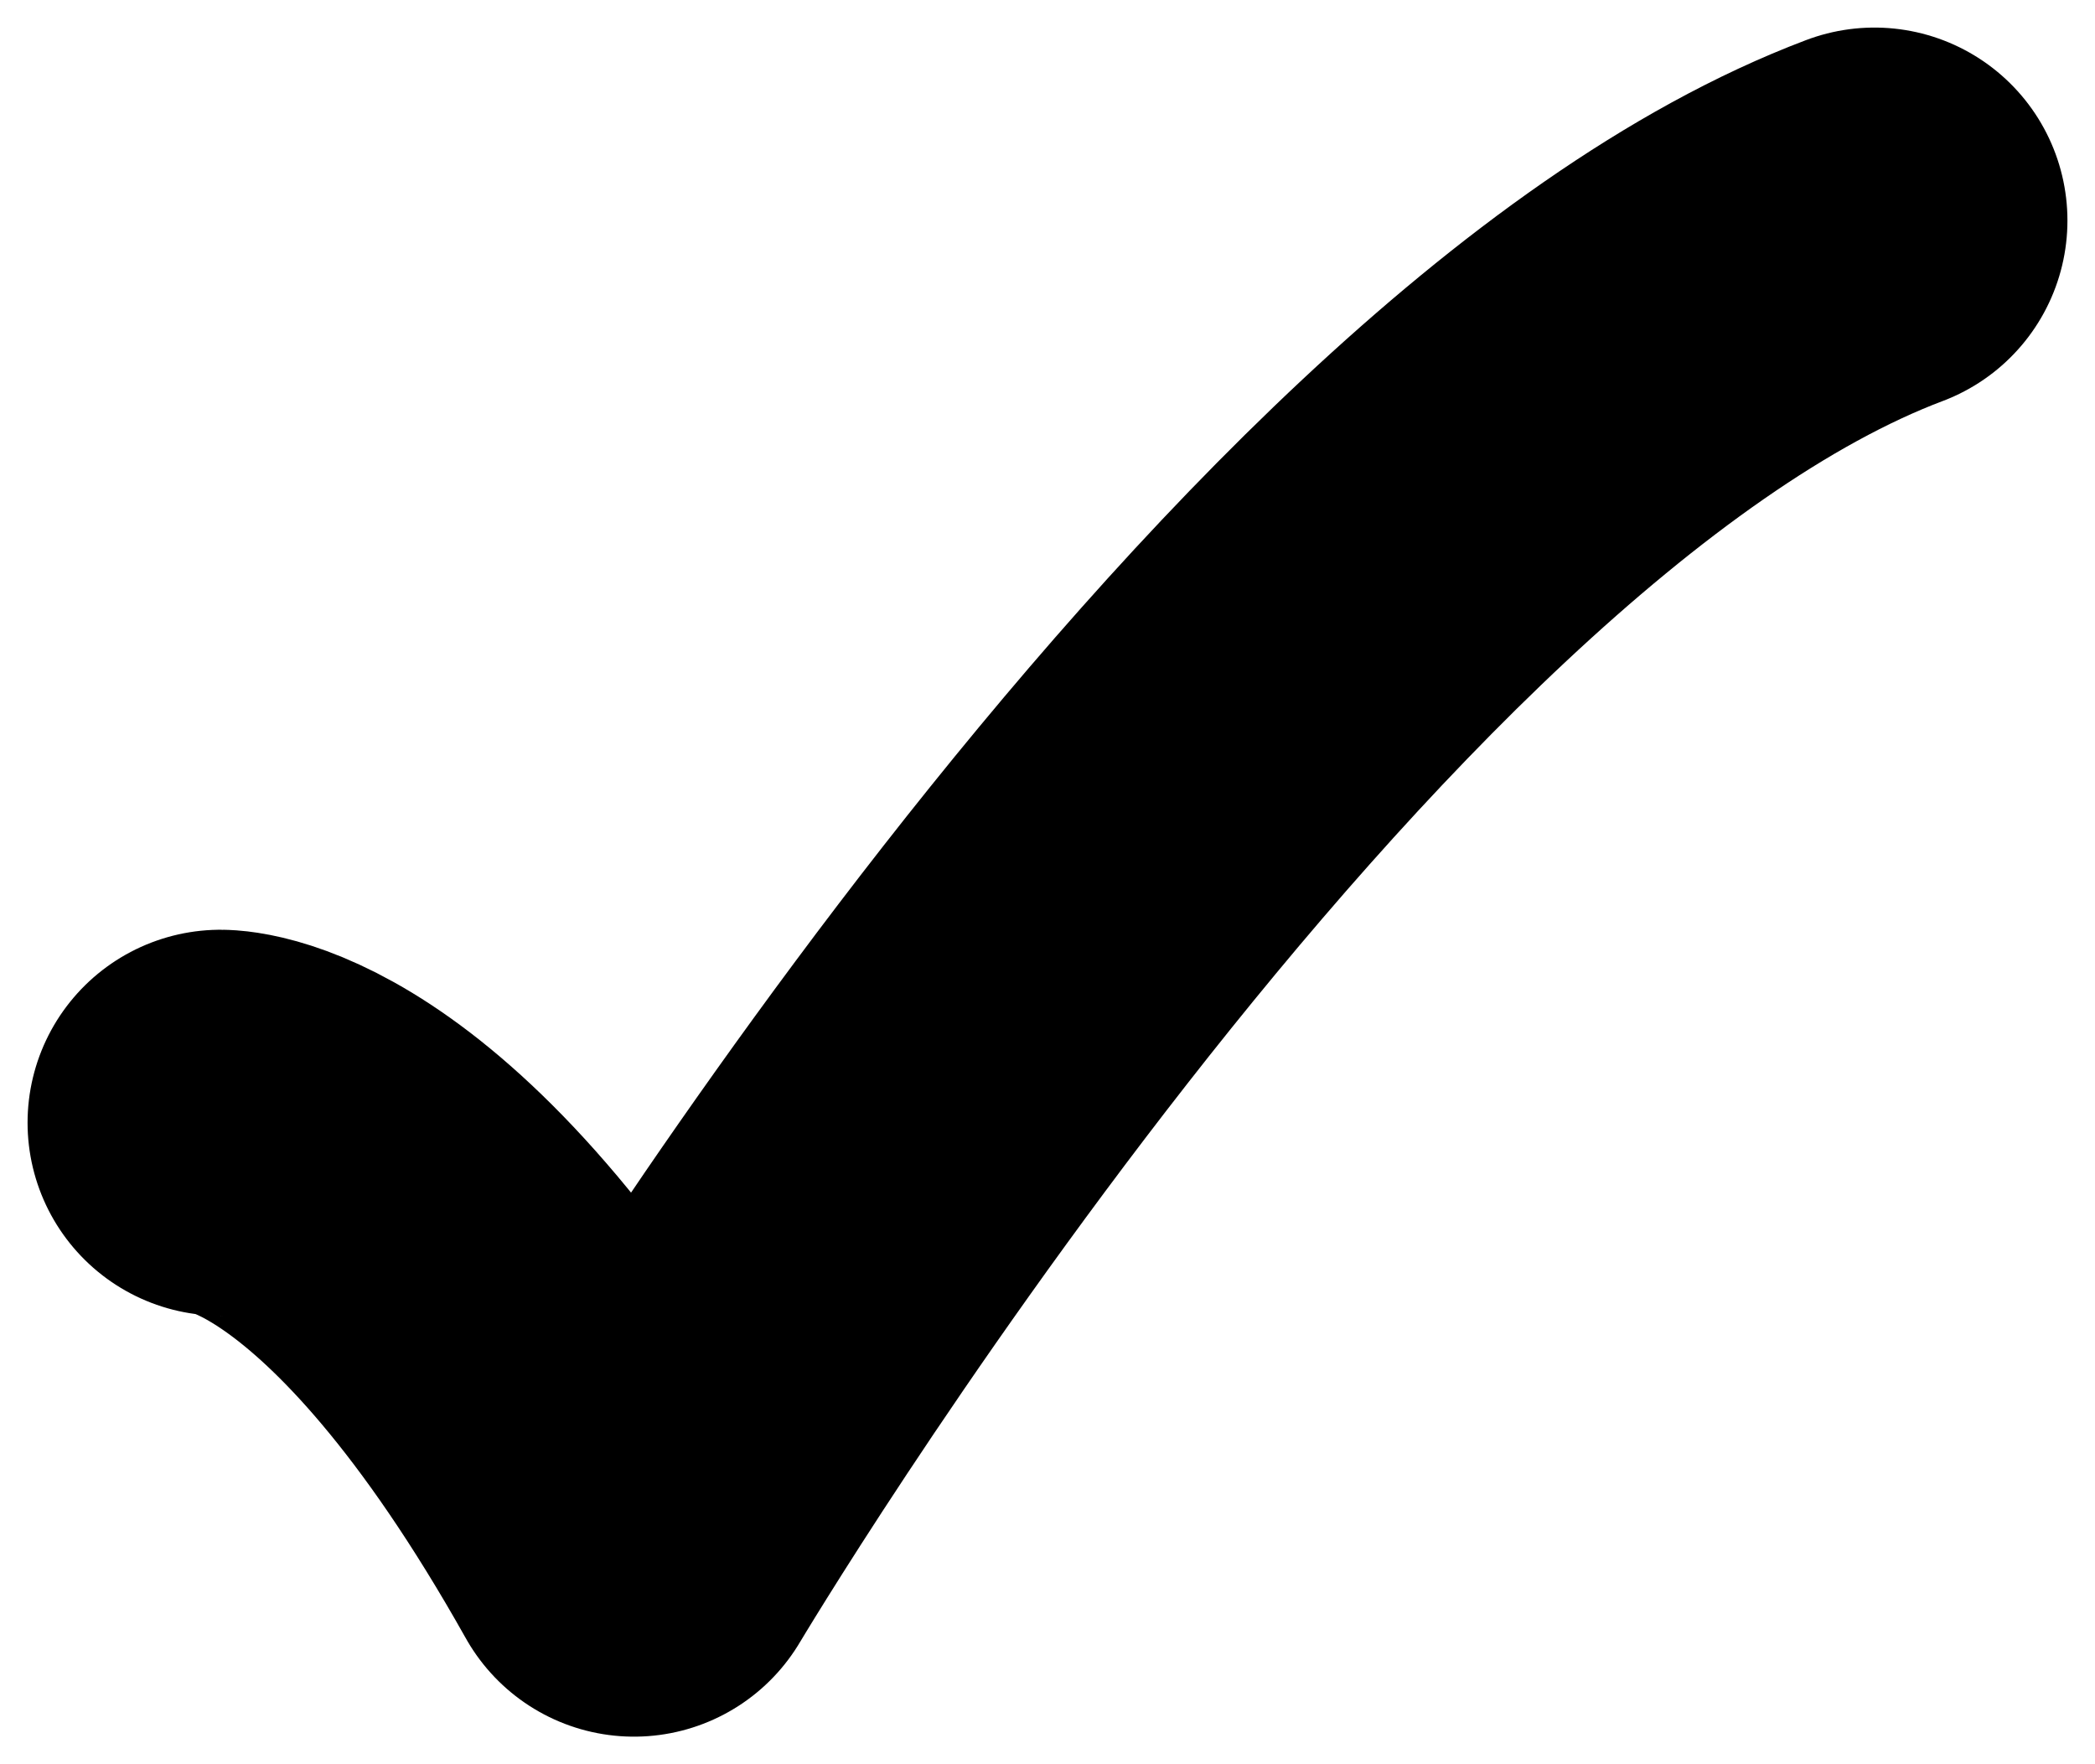 <svg width="19" height="16" viewBox="0 0 19 16" fill="none" xmlns="http://www.w3.org/2000/svg">
<path d="M2 10.182C2 10.182 3.607 10.182 5.75 14C5.75 14 11.706 4 17 2" stroke="black" stroke-width="3.5" stroke-linecap="round" stroke-linejoin="round"/>
</svg>
